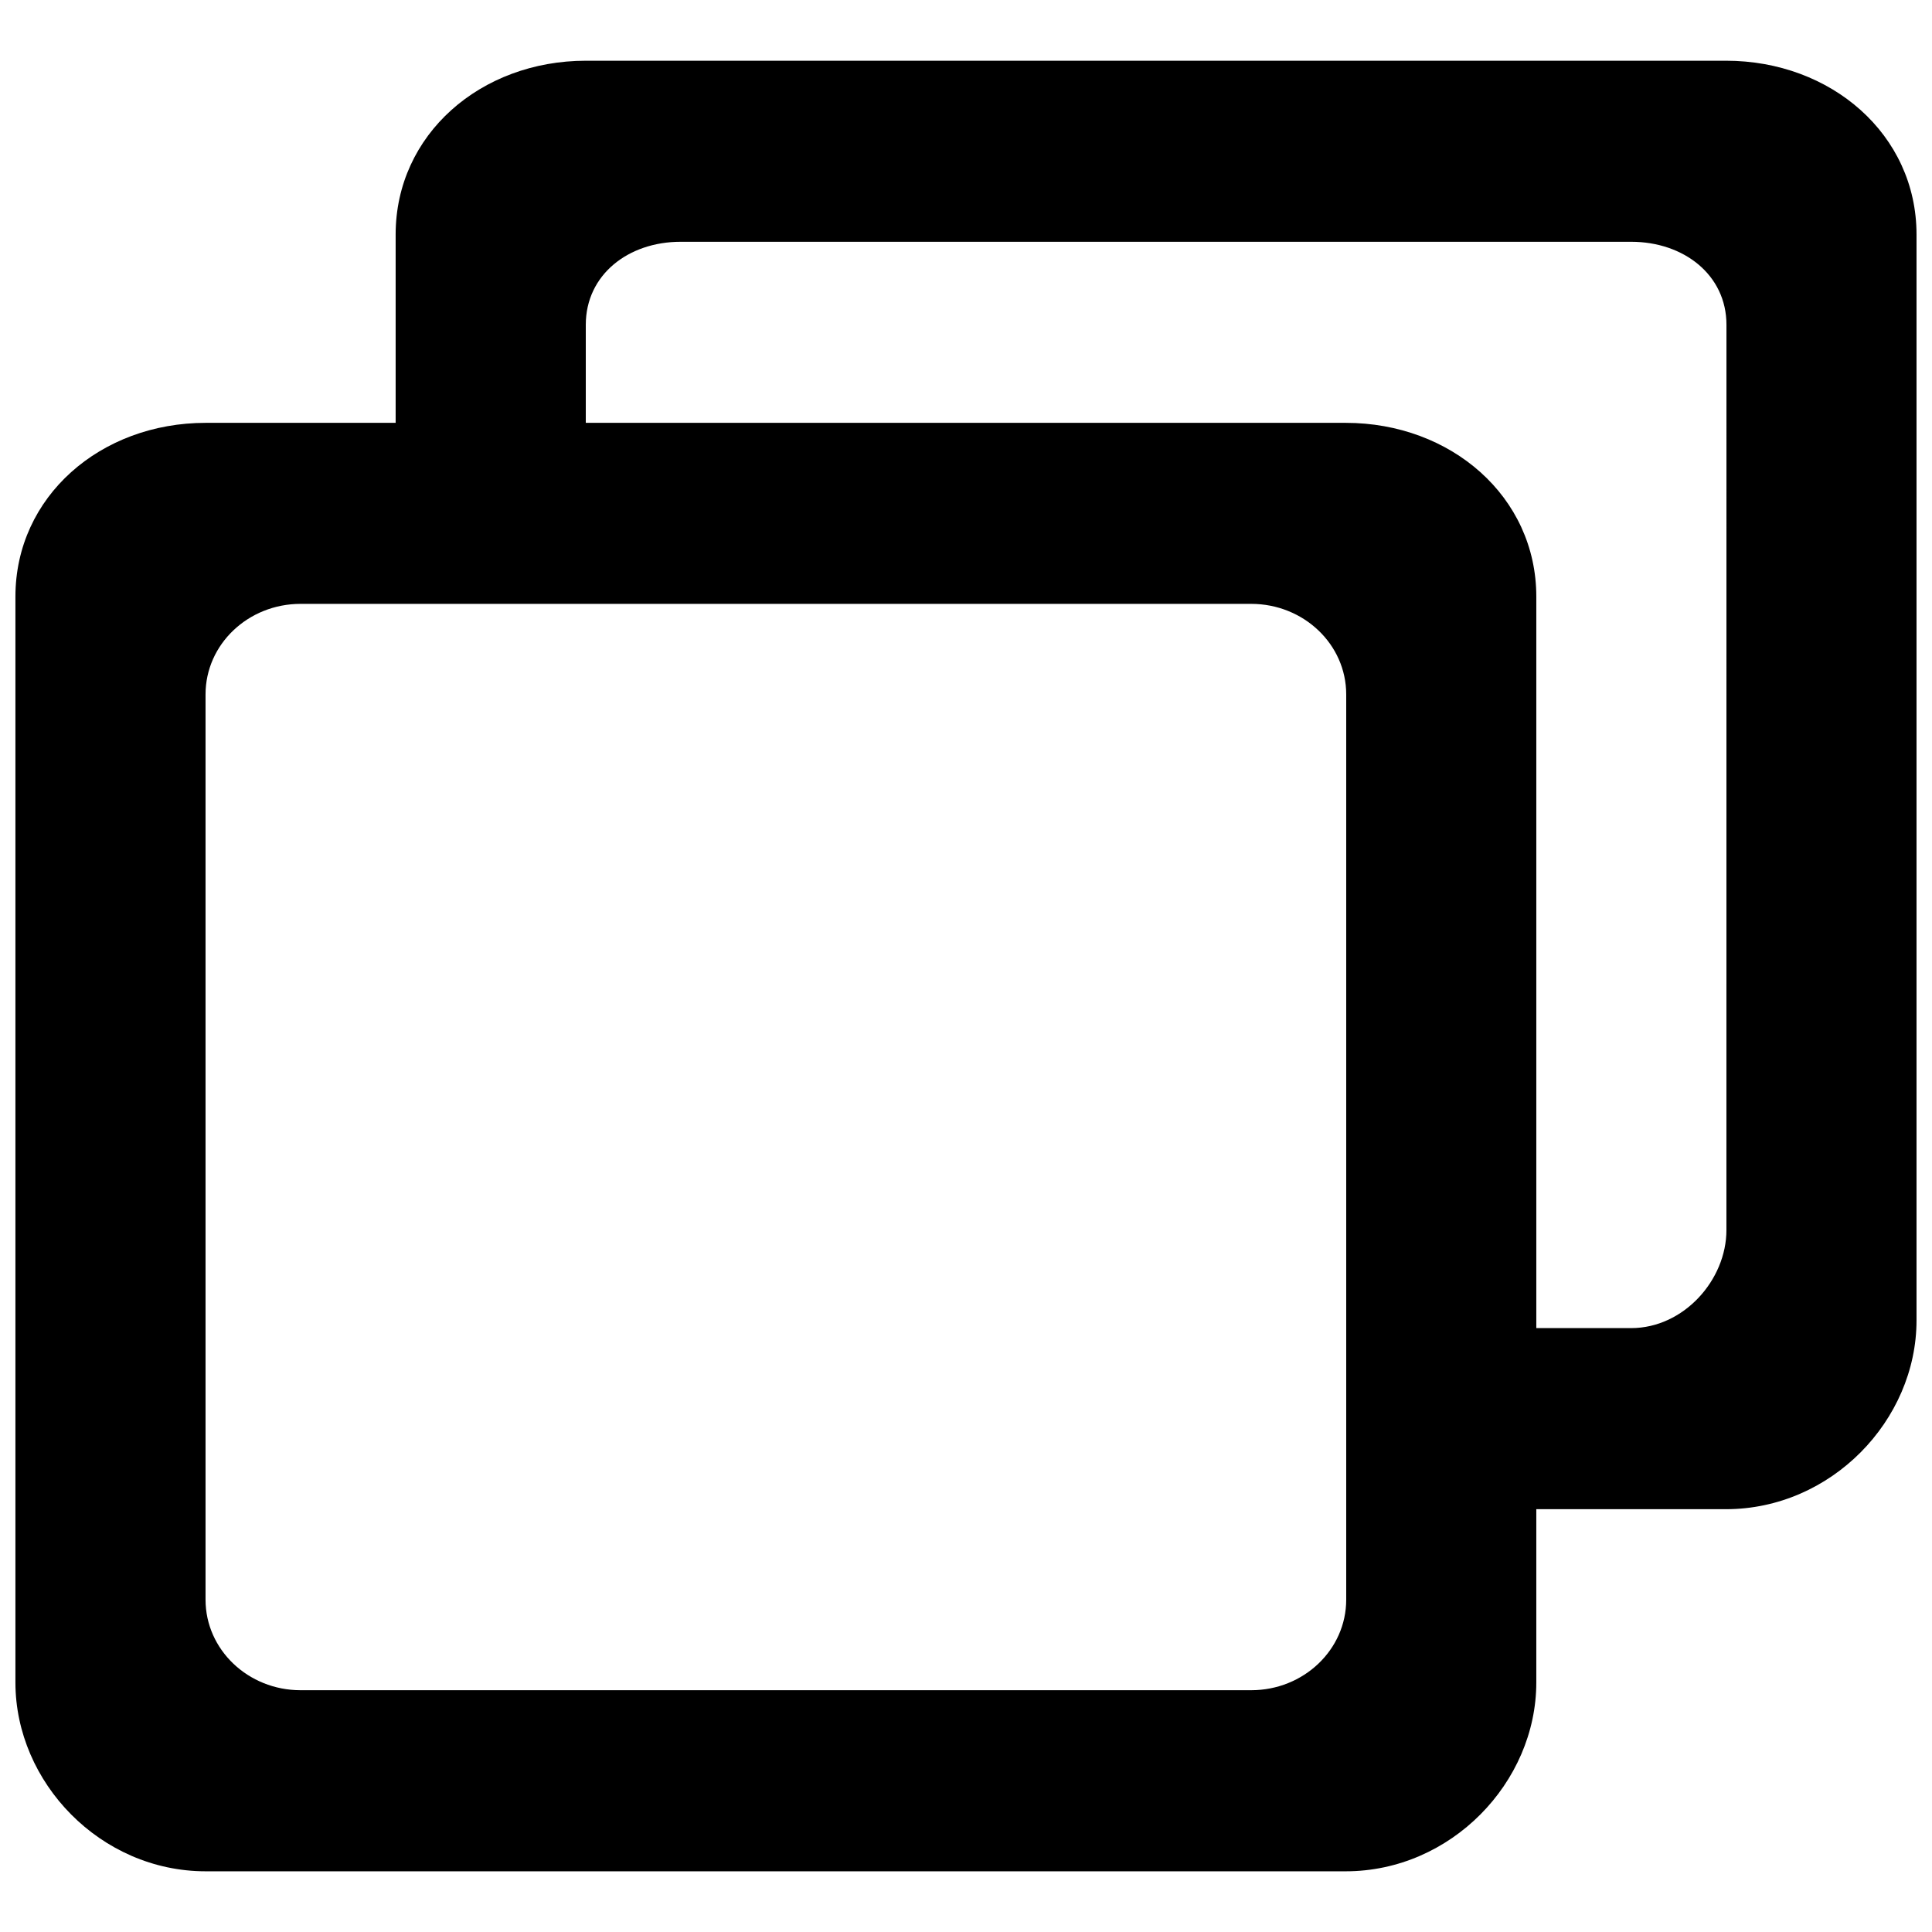 <?xml version="1.0" encoding="UTF-8"?>
<!-- Uploaded to: SVG Repo, www.svgrepo.com, Generator: SVG Repo Mixer Tools -->
<svg width="800px" height="800px" version="1.1" viewBox="144 144 512 512" xmlns="http://www.w3.org/2000/svg">
 <defs>
  <clipPath id="a">
   <path d="m148.09 160h503.81v480h-503.81z"/>
  </clipPath>
 </defs>
 <g clip-path="url(#a)">
  <path d="m601.52 469.98c0 13.242-11.336 25.98-25.242 25.98h-25.141v-193.84c0-26.535-22.645-46.062-50.508-46.062h-201.39v-25.984c0-13.242 11.234-22 25.137-22h251.91c13.906 0 25.242 8.758 25.242 22zm-100.76 97.953c0 13.246-11.285 23.992-25.191 23.992h-251.91c-13.902 0-25.188-10.746-25.188-23.992v-239.91c0-13.27 11.285-23.992 25.188-23.992h251.91c13.906 0 25.191 10.723 25.191 23.992zm100.63-407.84h-302.11c-27.883 0-50.43 19.527-50.43 46.062v49.902h-50.332c-27.883 0-50.43 19.527-50.43 46.062v287.75c0 26.535 22.547 50.043 50.43 50.043h302.11c27.863 0 50.508-23.508 50.508-50.043v-45.918h50.254c27.863 0 50.508-23.512 50.508-50.047v-287.75c0-26.535-22.645-46.062-50.508-46.062z" fill-rule="evenodd"/>
 </g>
</svg>